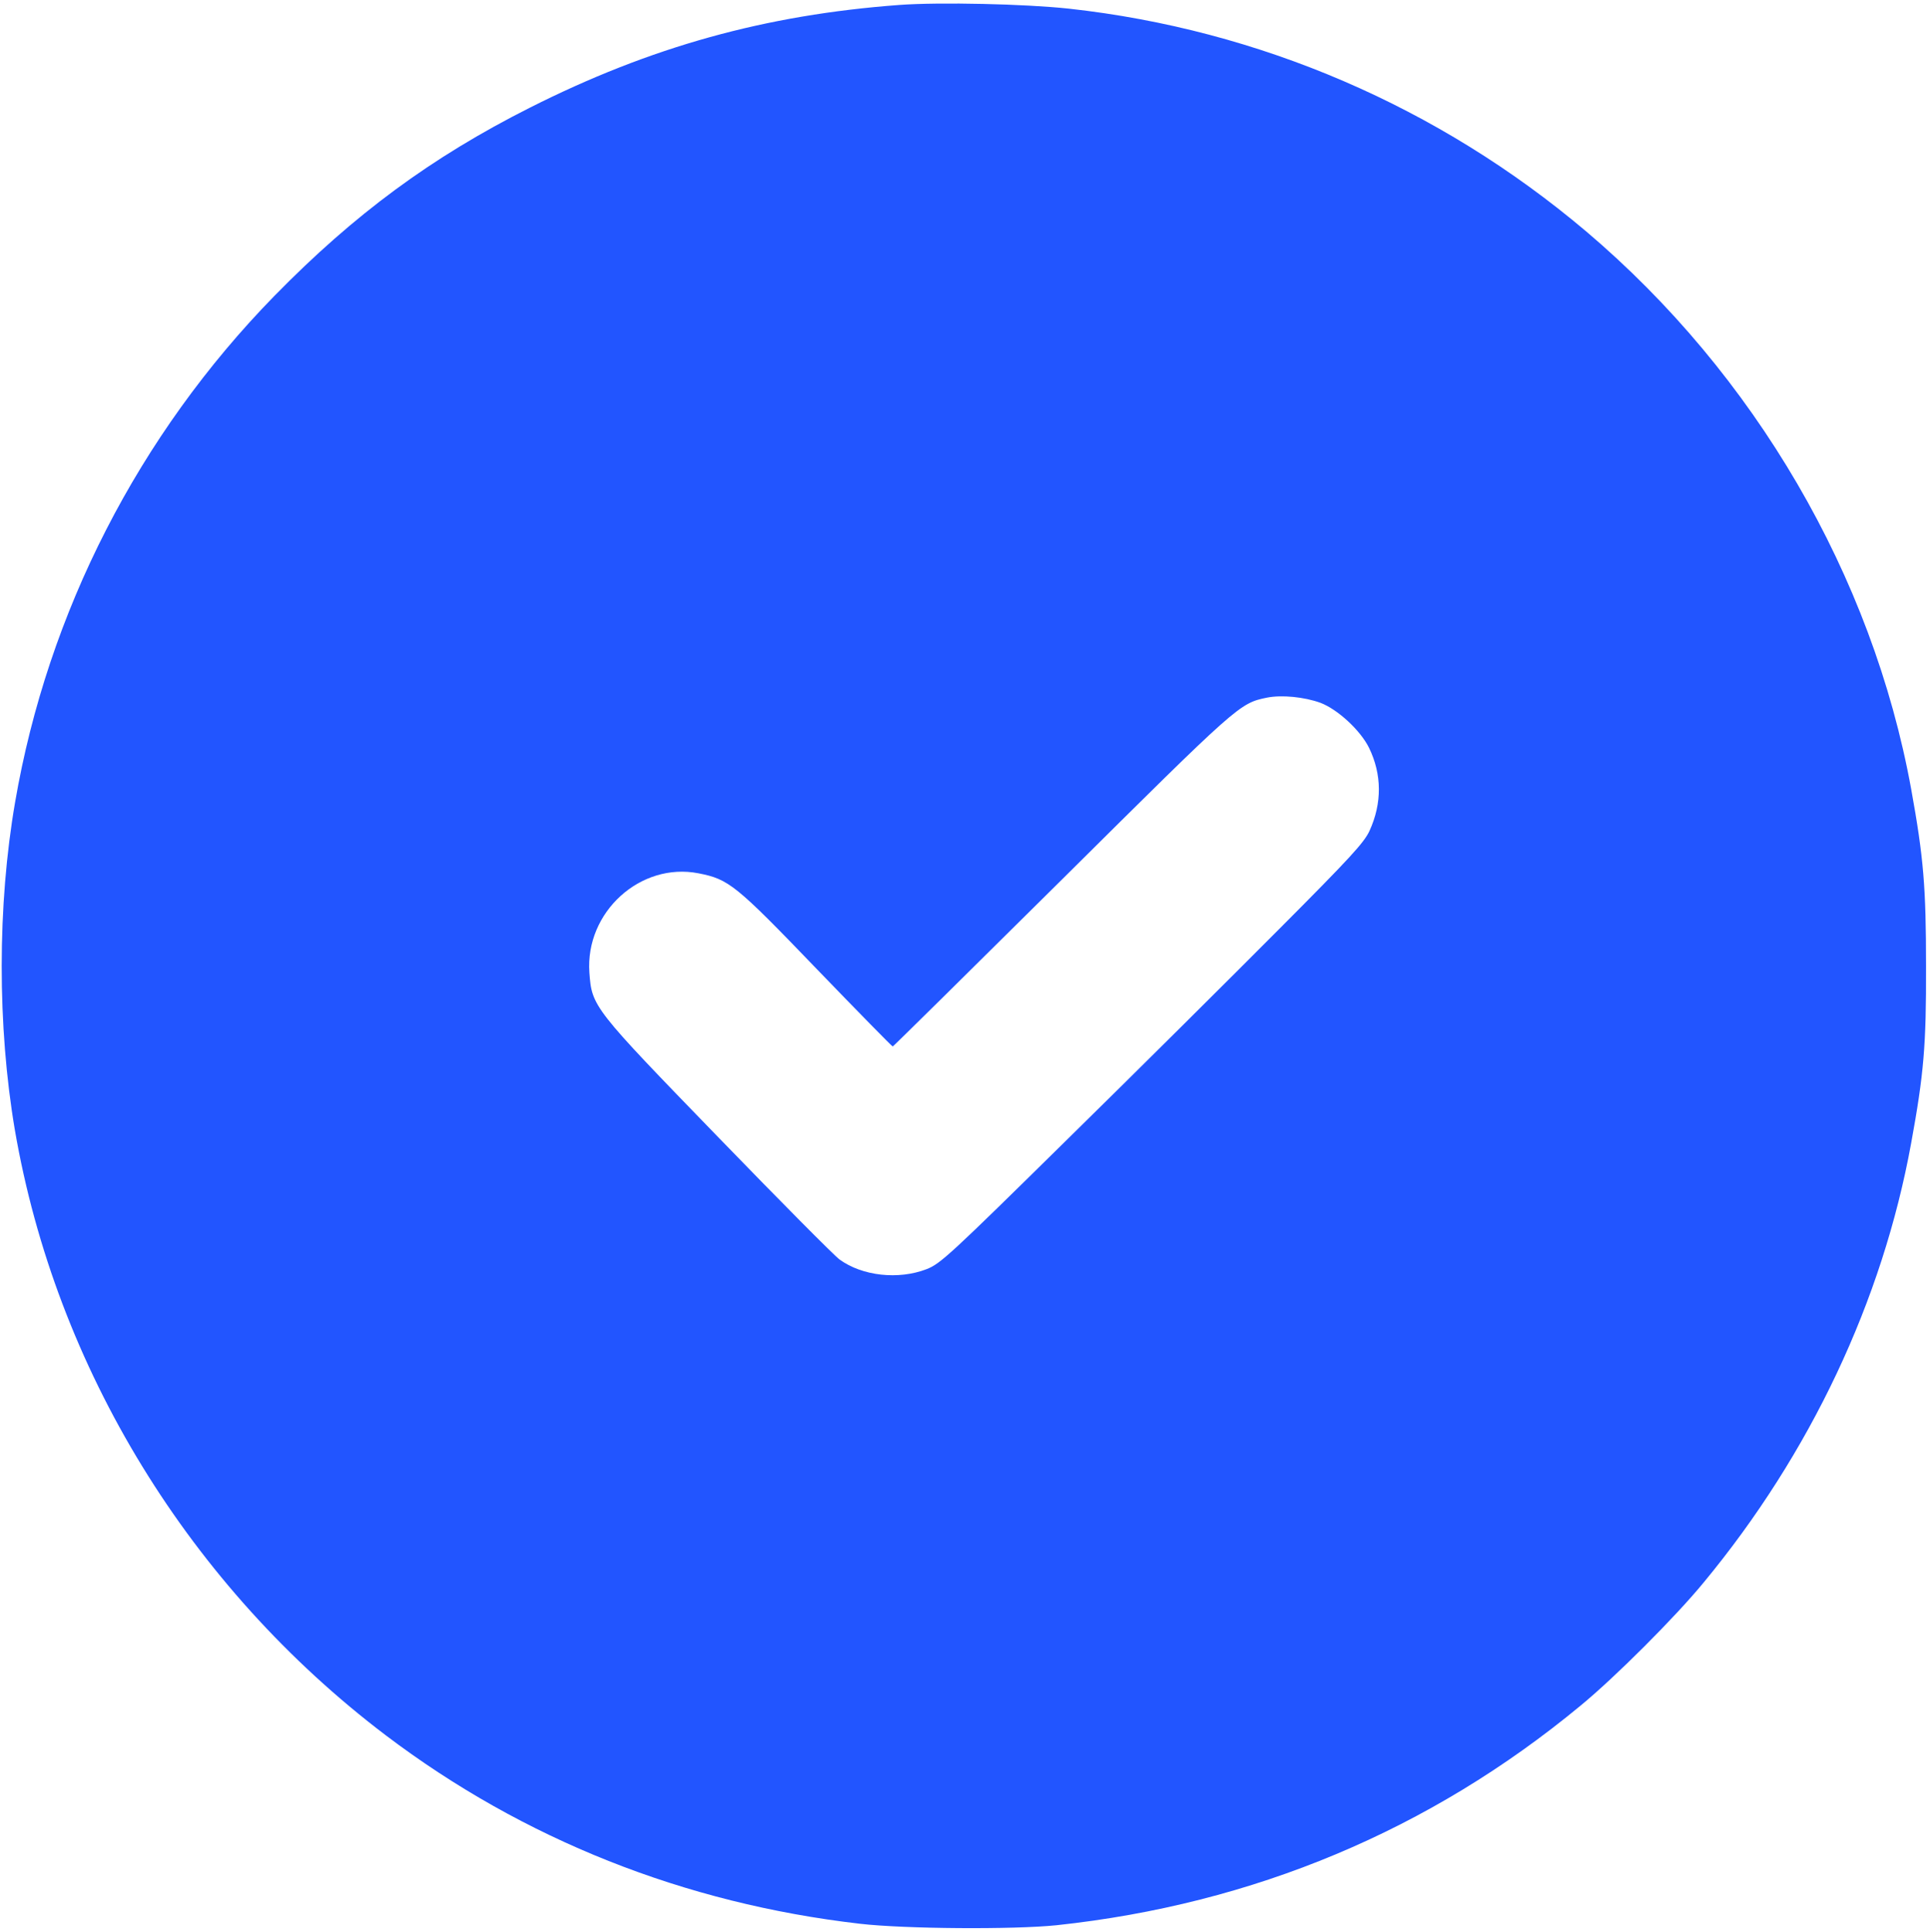 <?xml version="1.0" standalone="no"?>
<!DOCTYPE svg PUBLIC "-//W3C//DTD SVG 20010904//EN"
 "http://www.w3.org/TR/2001/REC-SVG-20010904/DTD/svg10.dtd">
<svg version="1.0" xmlns="http://www.w3.org/2000/svg"
 width="780pt" height="781pt" viewBox="0 0 780 781"
 preserveAspectRatio="xMidYMid meet">

<g transform="translate(0,781) scale(0.1,-0.1)"
fill="#2255ff" stroke="none">
<path d="M3635 7790 c-541 -40 -1006 -169 -1495 -416 -396 -200 -707 -429
-1031 -760 -548 -561 -916 -1278 -1048 -2047 -72 -417 -72 -905 -1 -1324 166
-964 707 -1847 1500 -2448 555 -420 1206 -679 1915 -761 181 -21 621 -24 795
-6 795 85 1509 384 2117 887 139 114 384 359 498 498 431 521 723 1139 839
1777 51 279 61 395 60 715 0 320 -10 439 -60 715 -157 863 -633 1678 -1314
2255 -595 503 -1319 815 -2090 900 -176 19 -521 27 -685 15z m1702 -2821 c70
-27 161 -111 196 -182 52 -107 53 -223 2 -335 -22 -48 -78 -109 -368 -400
-188 -189 -571 -570 -852 -846 -477 -470 -514 -504 -570 -526 -114 -44 -260
-28 -352 39 -22 16 -243 239 -492 496 -505 521 -509 526 -519 664 -17 244 206
447 441 401 122 -24 149 -45 477 -386 167 -173 305 -314 308 -314 2 0 310 304
684 675 714 709 717 712 828 735 60 12 151 3 217 -21z"/>
</g>
</svg>
